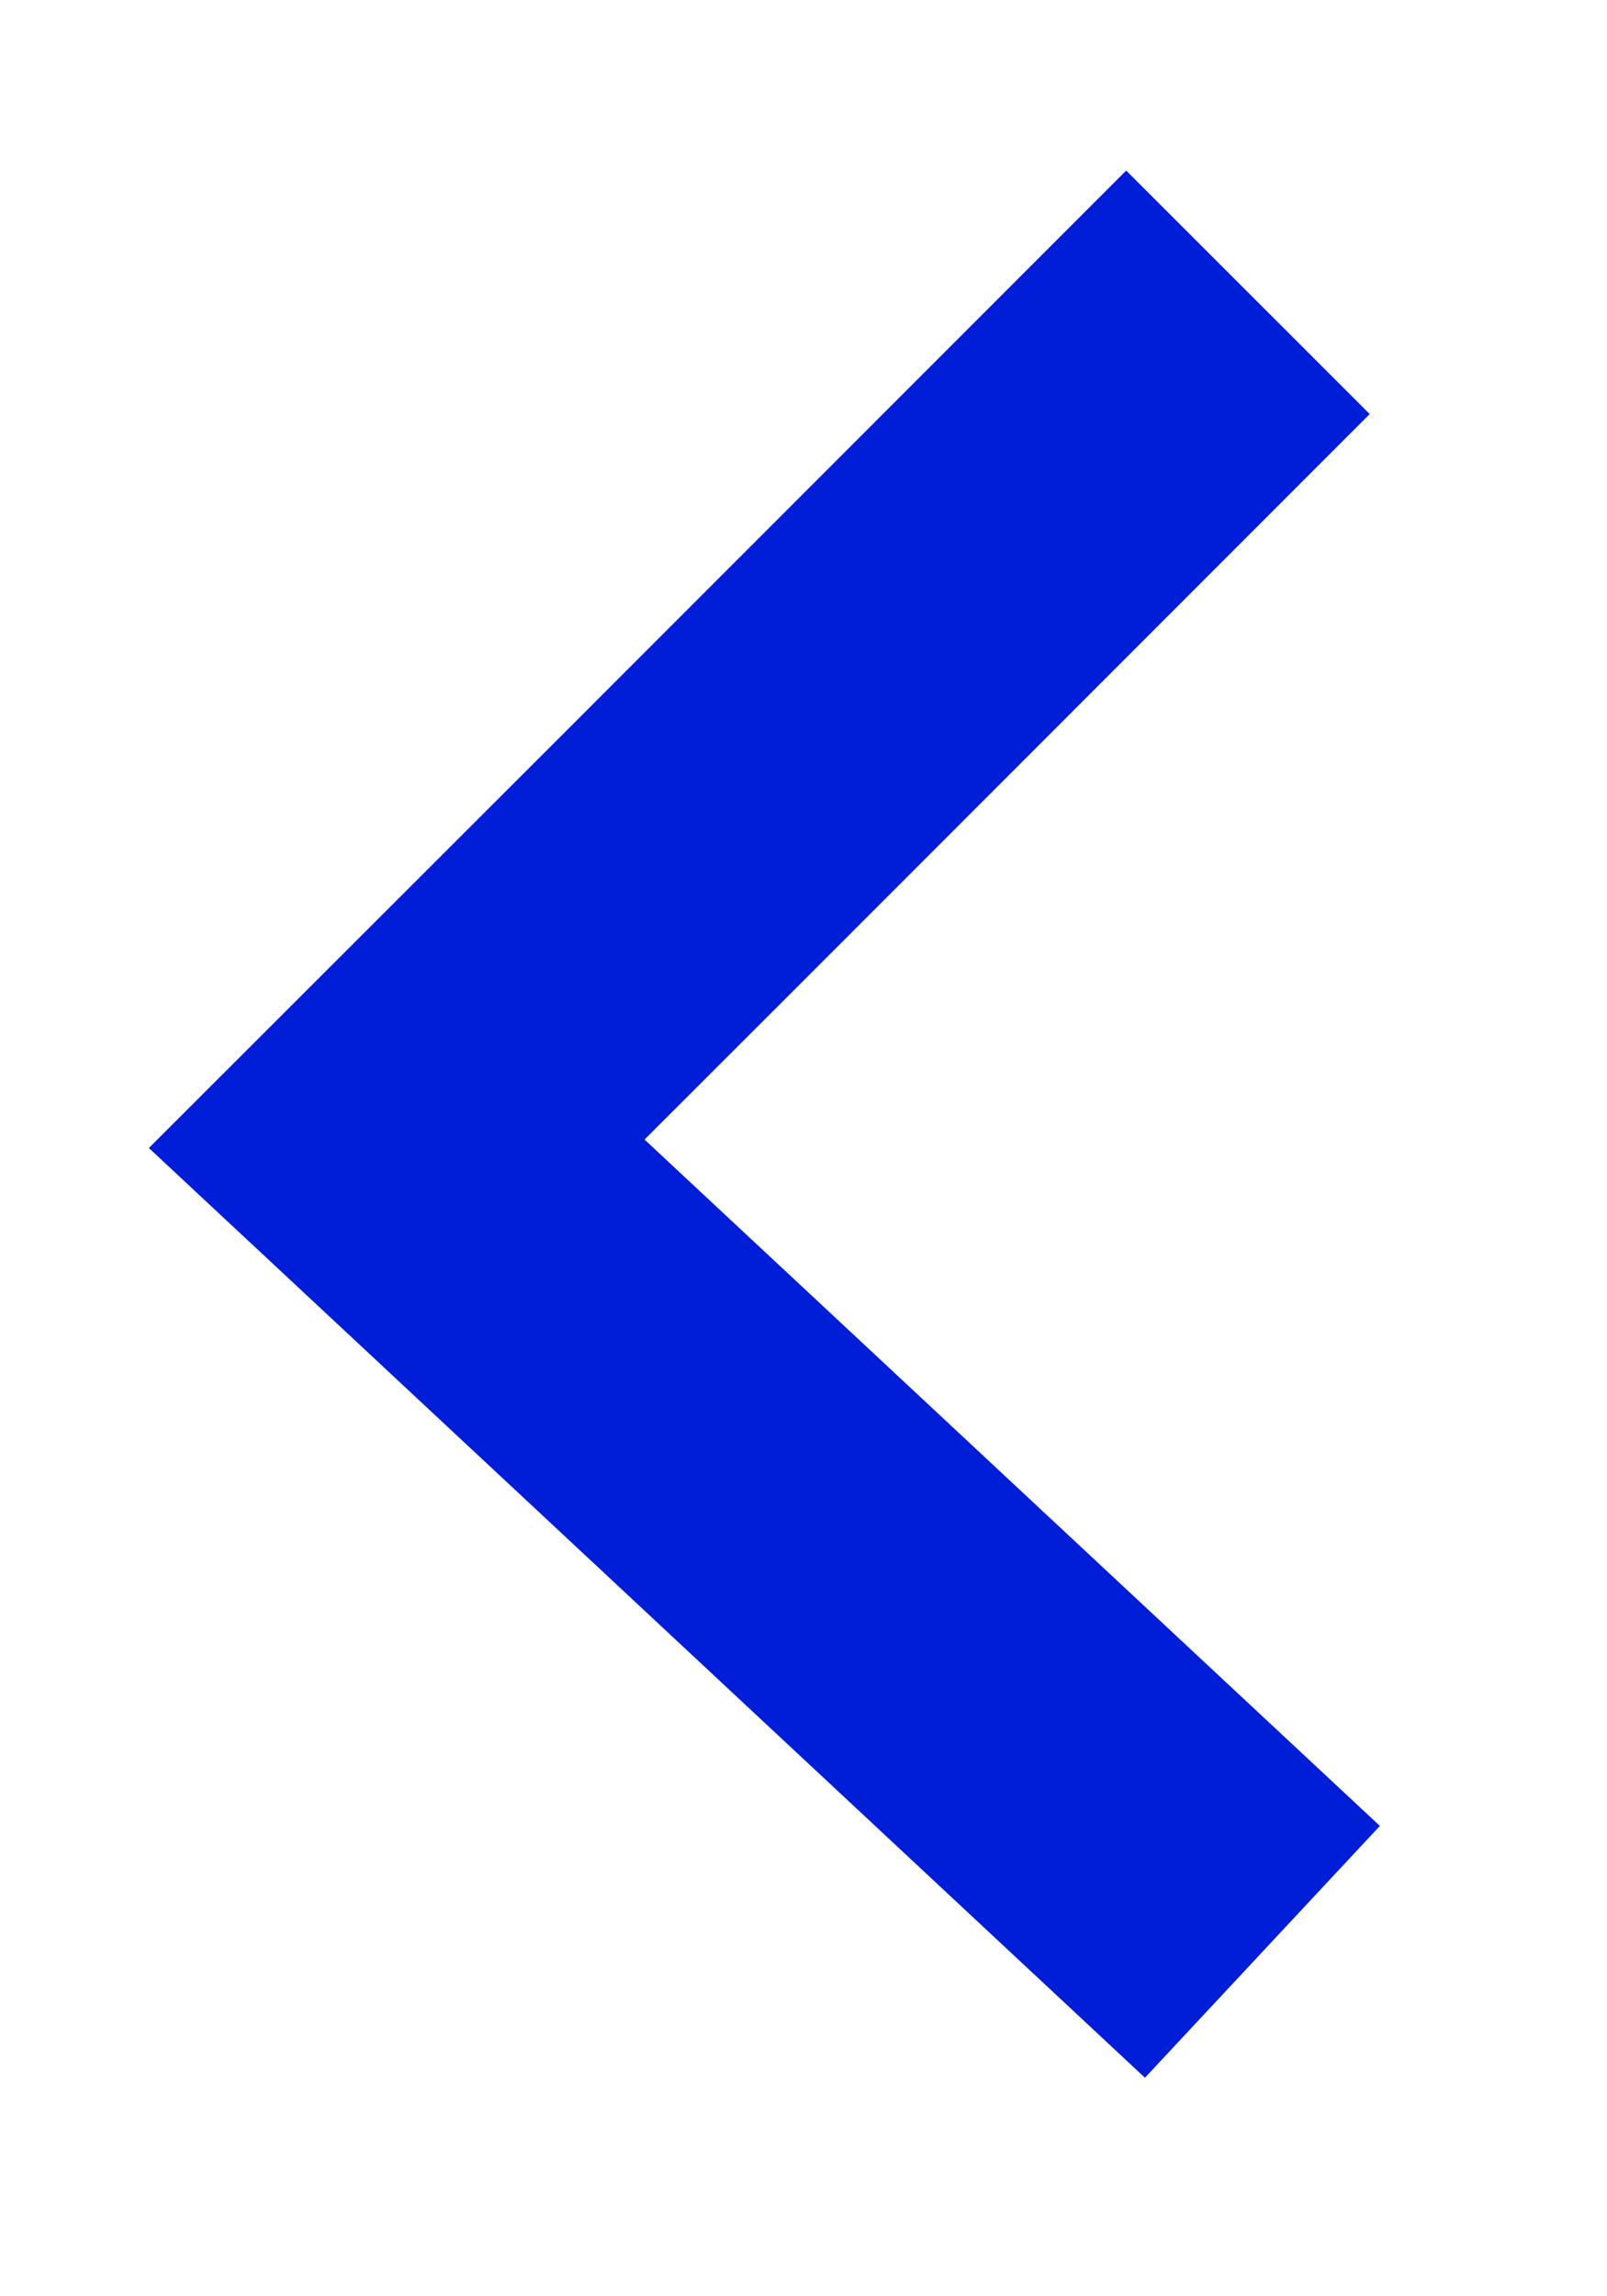 <svg width="7px" height="10px" viewBox="0 0 7 10" version="1.1" xmlns="http://www.w3.org/2000/svg" xmlns:xlink="http://www.w3.org/1999/xlink">
  <g transform="translate(-214, -380)" fill="none" stroke="#001ed7" stroke-width="1.5">
    <polyline id="Path-4" transform="translate(217.613, 384.886) rotate(-270) translate(-217.613, -384.886) " points="214 383.063 216.471 385.533 217.708 386.771 221.227 383"></polyline>
  </g>
</svg>
